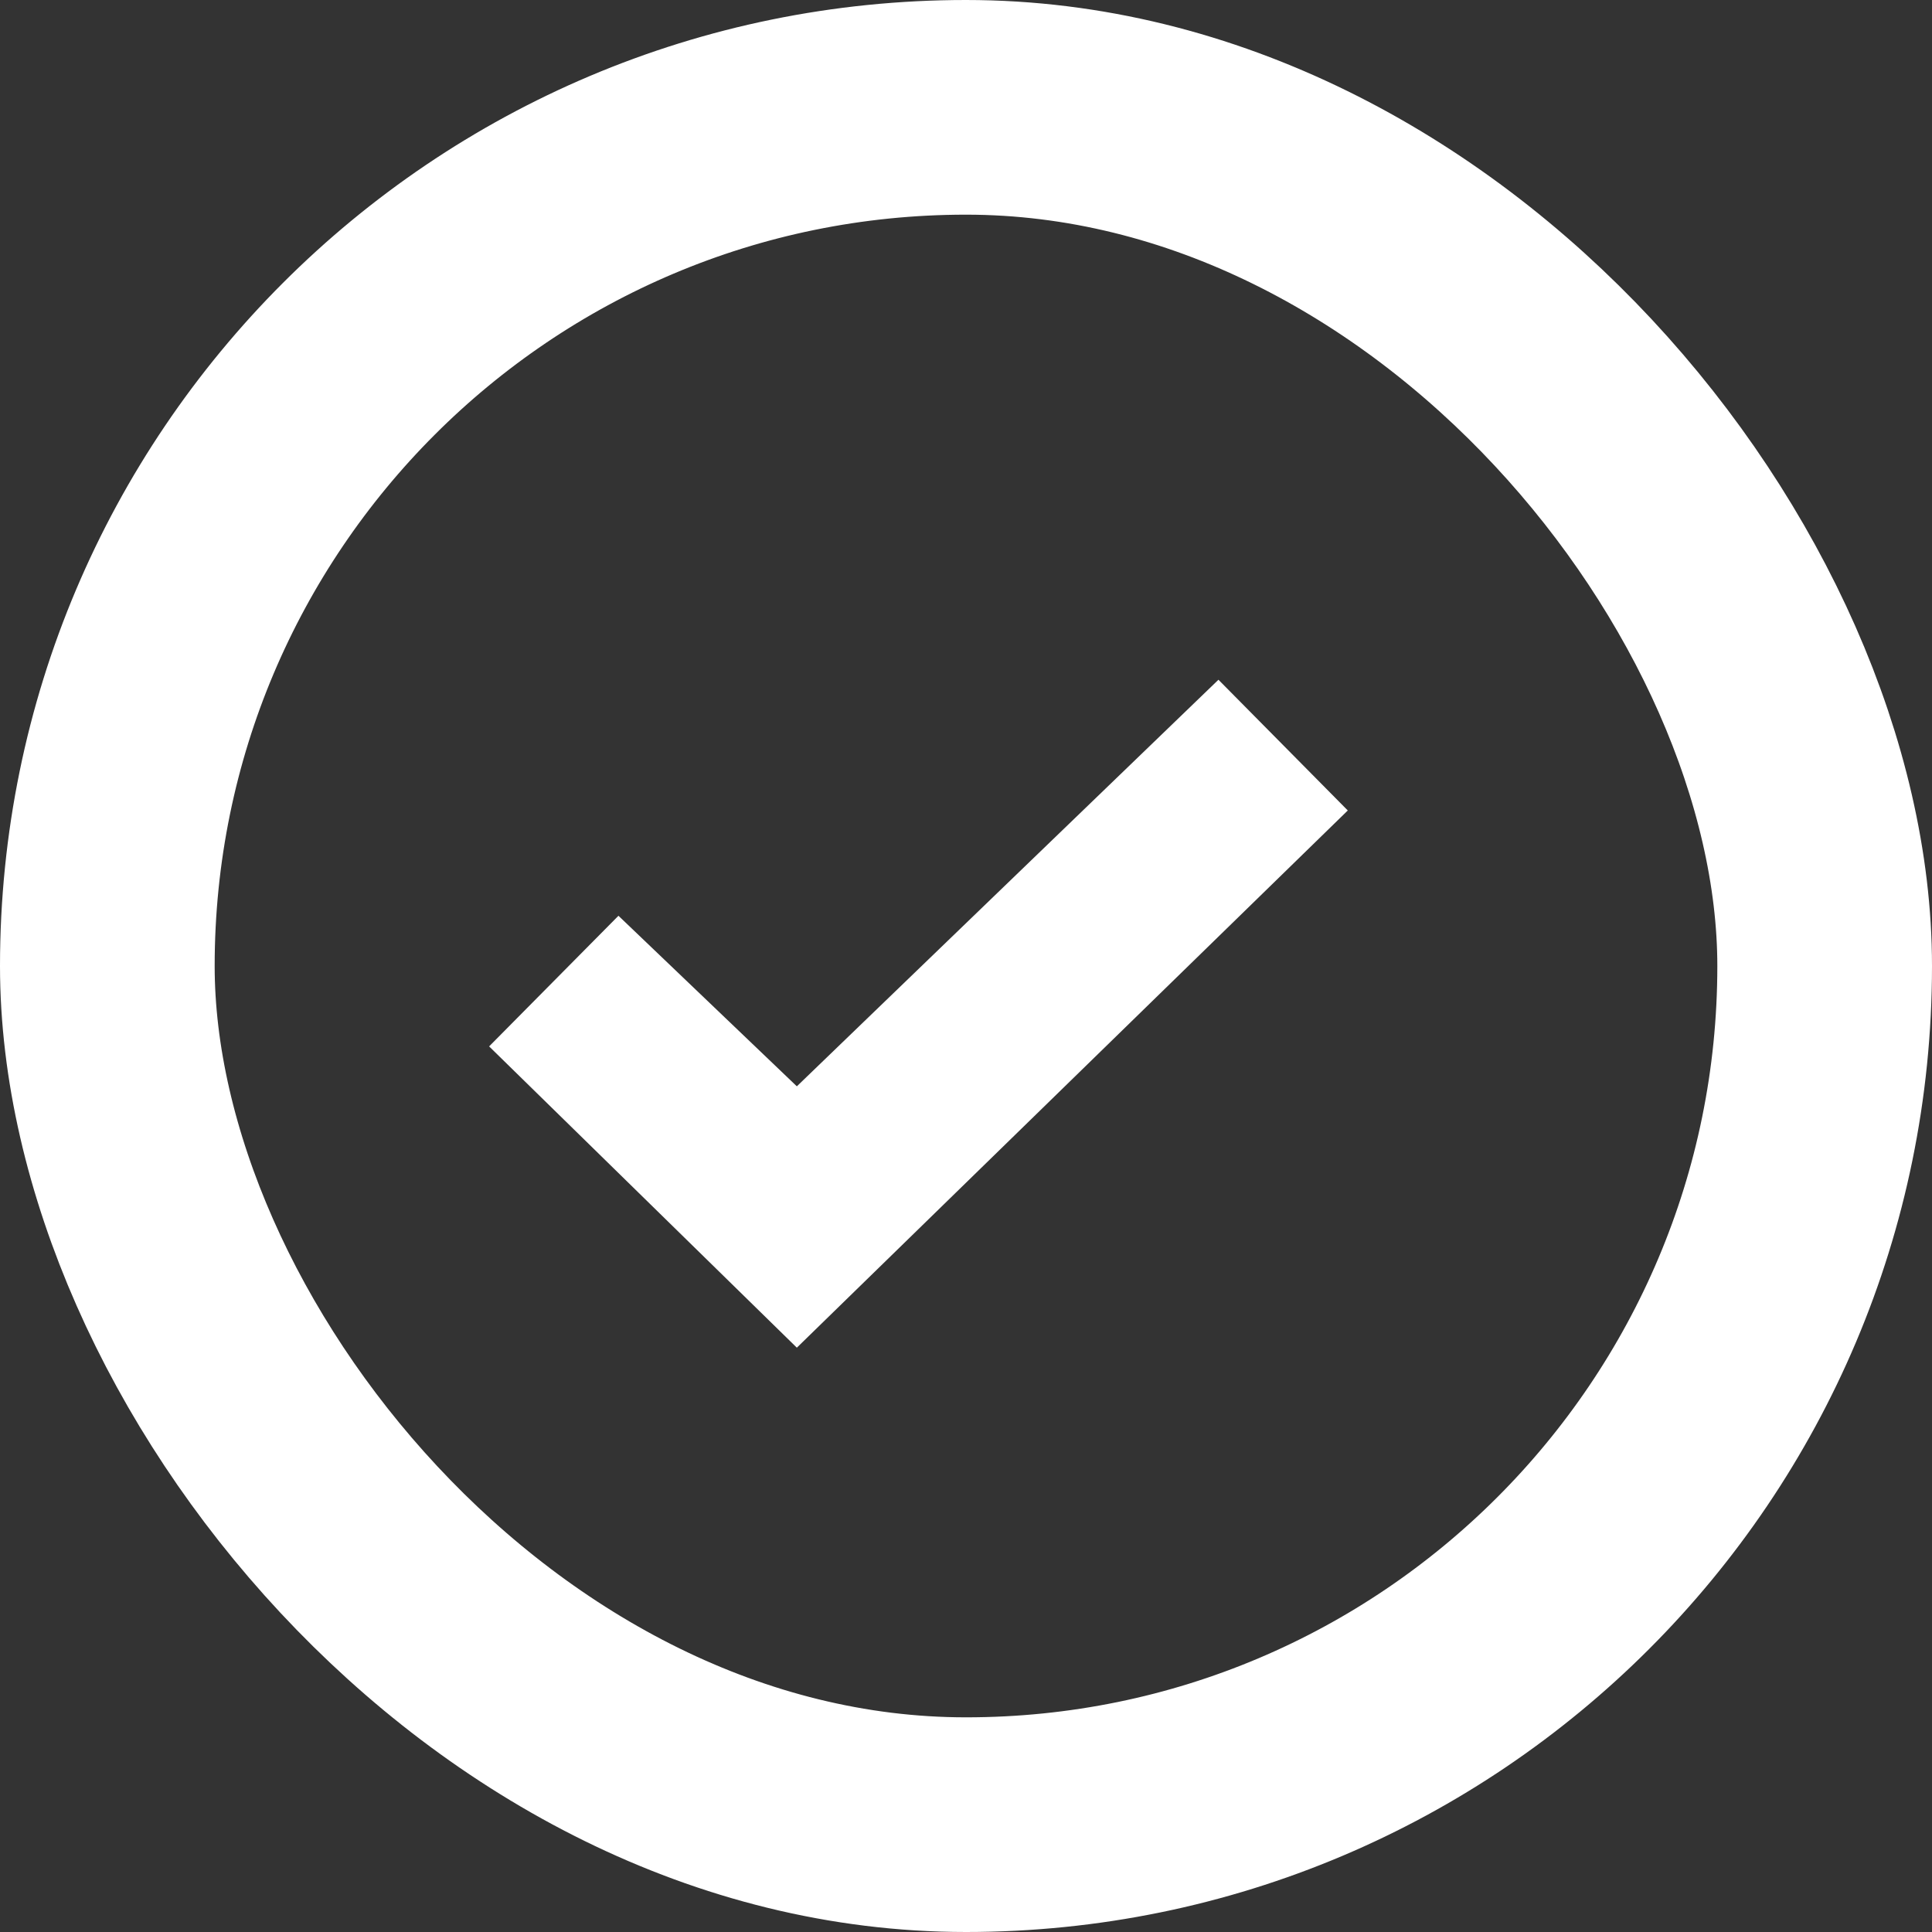 <svg width="18" height="18" viewBox="0 0 18 18" fill="none" xmlns="http://www.w3.org/2000/svg">
<rect x="0" y="0" width="18" height="18" fill="#333333" stroke="none"/>
<rect x="1" y="1" width="16" height="16" rx="8" stroke="white" stroke-width="2"/>
<path fill-rule="evenodd" clip-rule="evenodd" d="M7.424 10.121L11.352 6.333L12.557 7.551L7.424 12.556L4.557 9.749L5.762 8.532L7.424 10.121Z" fill="white"/>
</svg>
